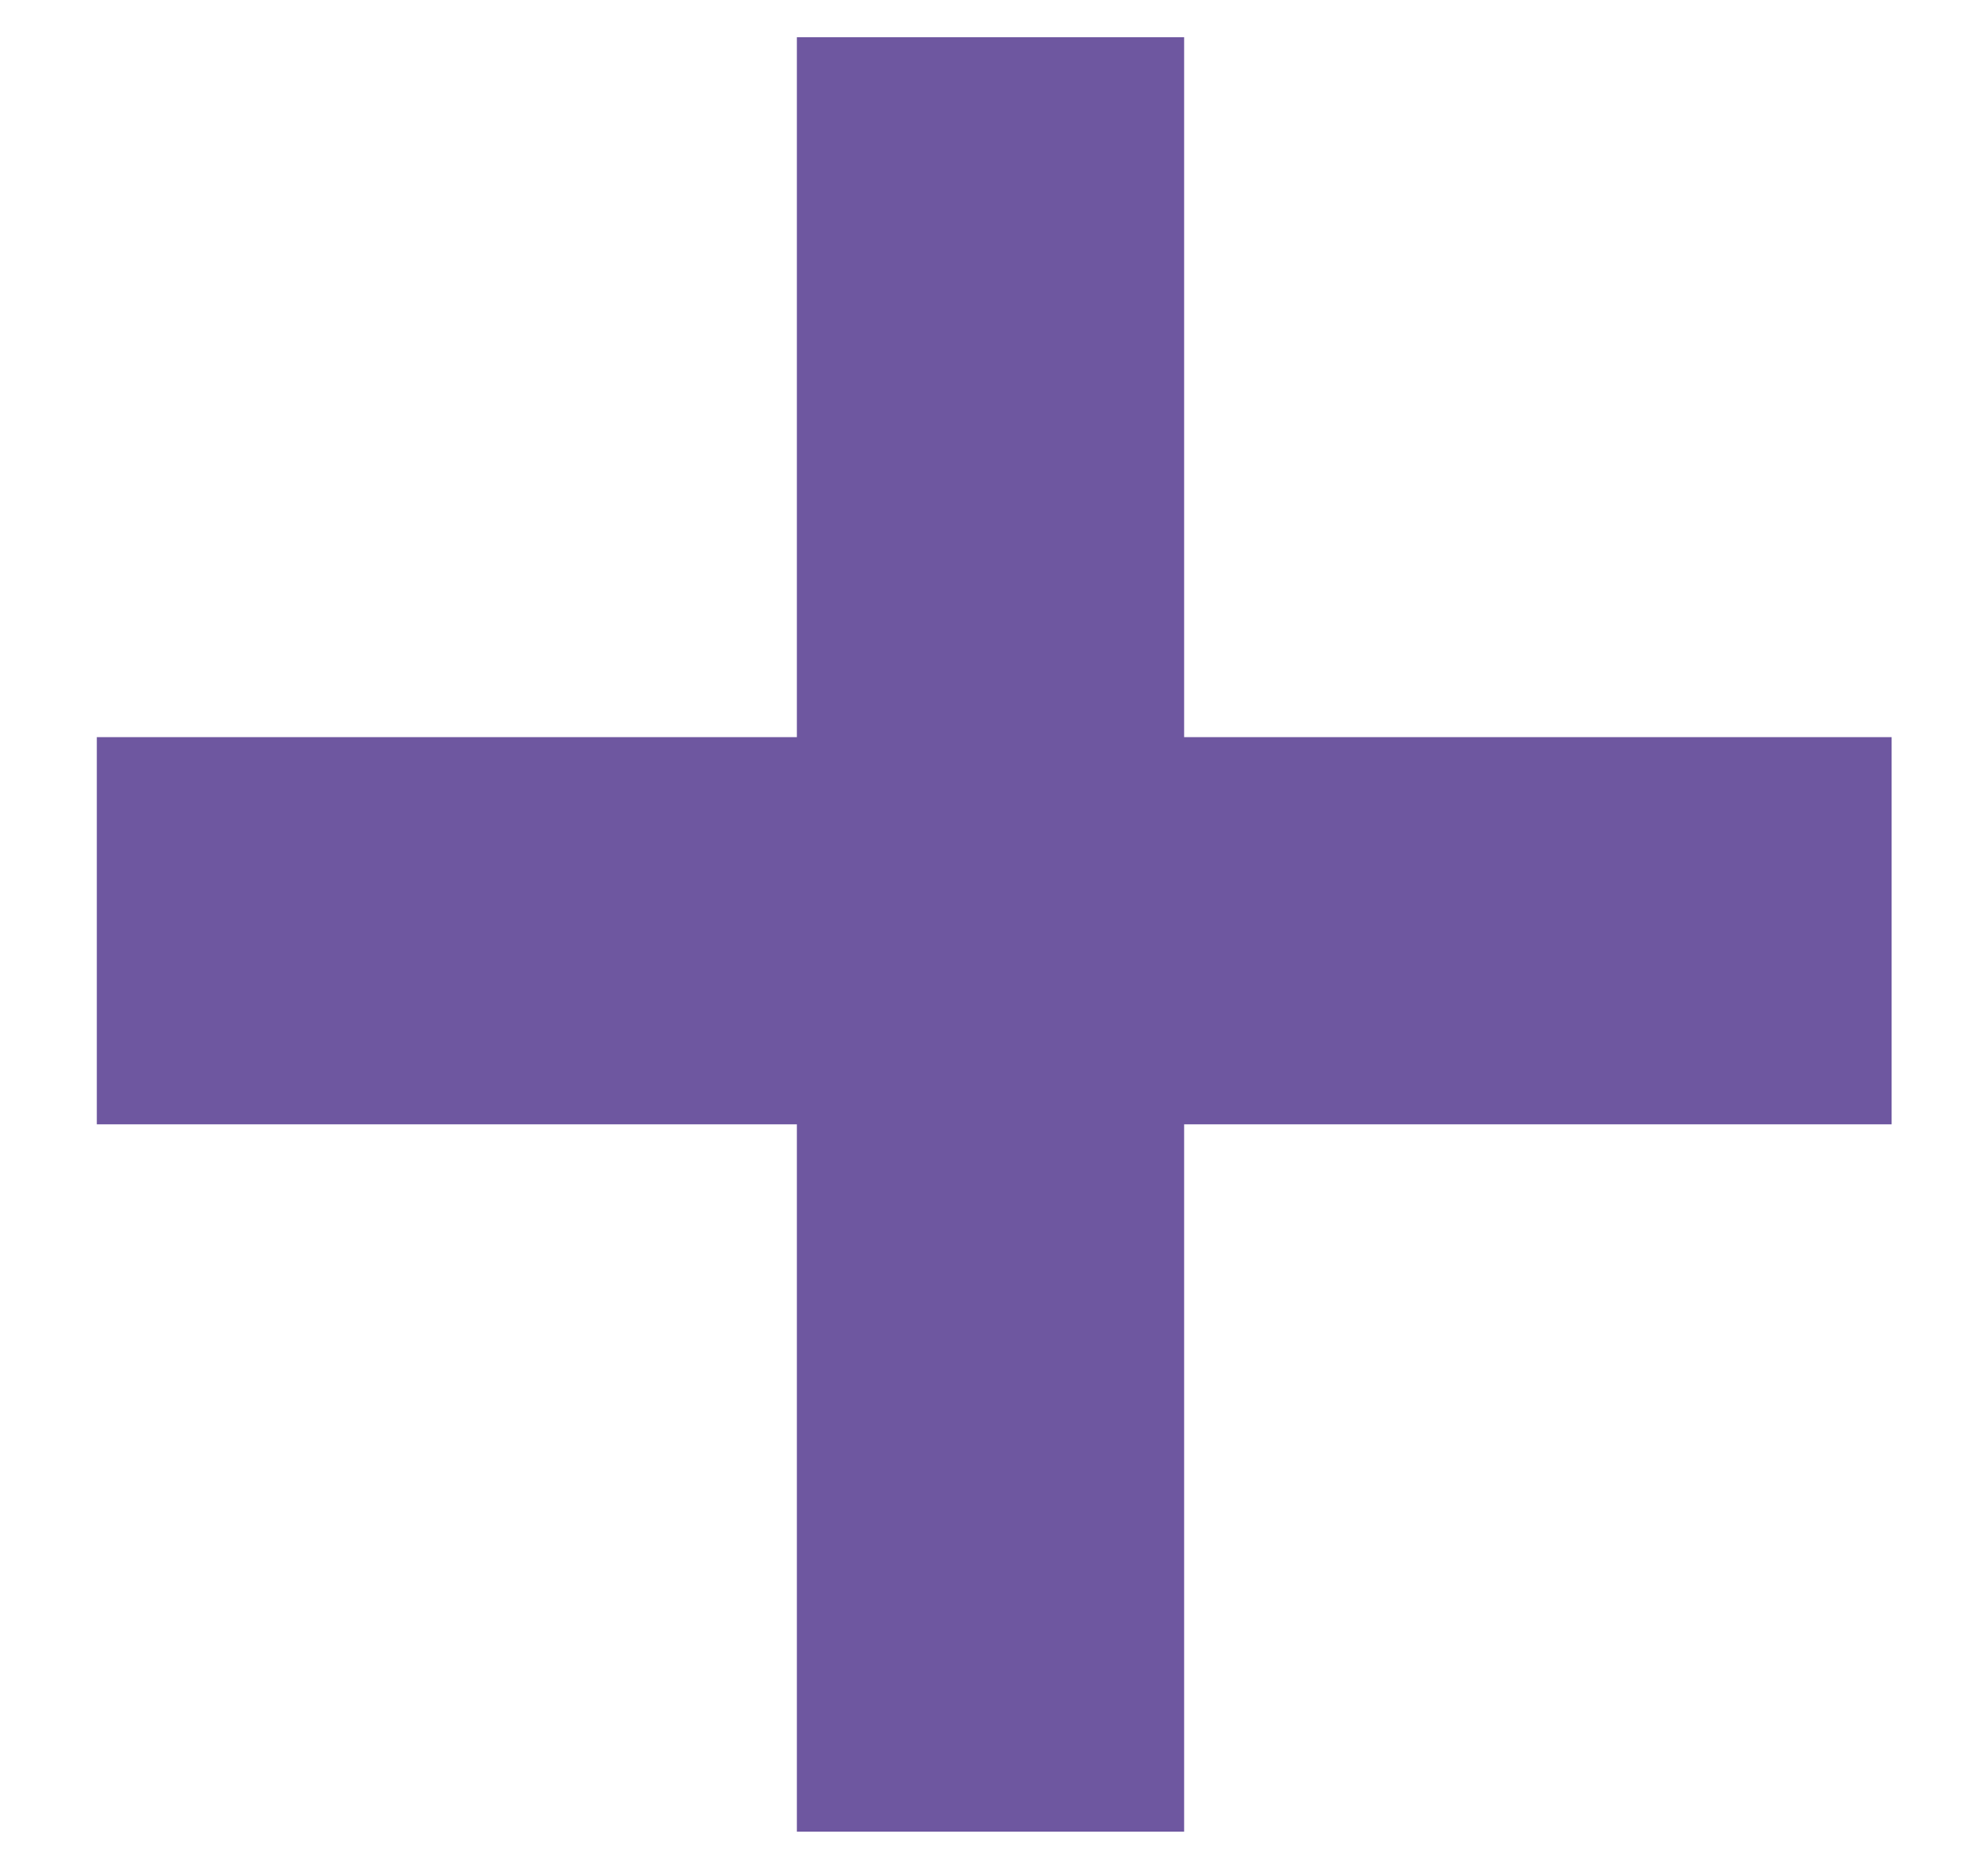 <?xml version="1.0" encoding="utf-8"?>
<!-- Generator: Adobe Illustrator 25.4.1, SVG Export Plug-In . SVG Version: 6.00 Build 0)  -->
<svg version="1.1" id="Layer_1" xmlns="http://www.w3.org/2000/svg" xmlns:xlink="http://www.w3.org/1999/xlink" x="0px" y="0px"
	 viewBox="0 0 26.6 25.2" style="enable-background:new 0 0 26.6 25.2;" xml:space="preserve">
<style type="text/css">
	.st0{fill:#6E57A0;}
</style>
<g id="XMLID_9724_">
	<path id="XMLID_9725_" class="st0" d="M1.3,9.9h9.4V0.5h5.2v9.4h9.5v5.2h-9.5v9.5h-5.2v-9.5H1.3V9.9z"/>
</g>
</svg>
